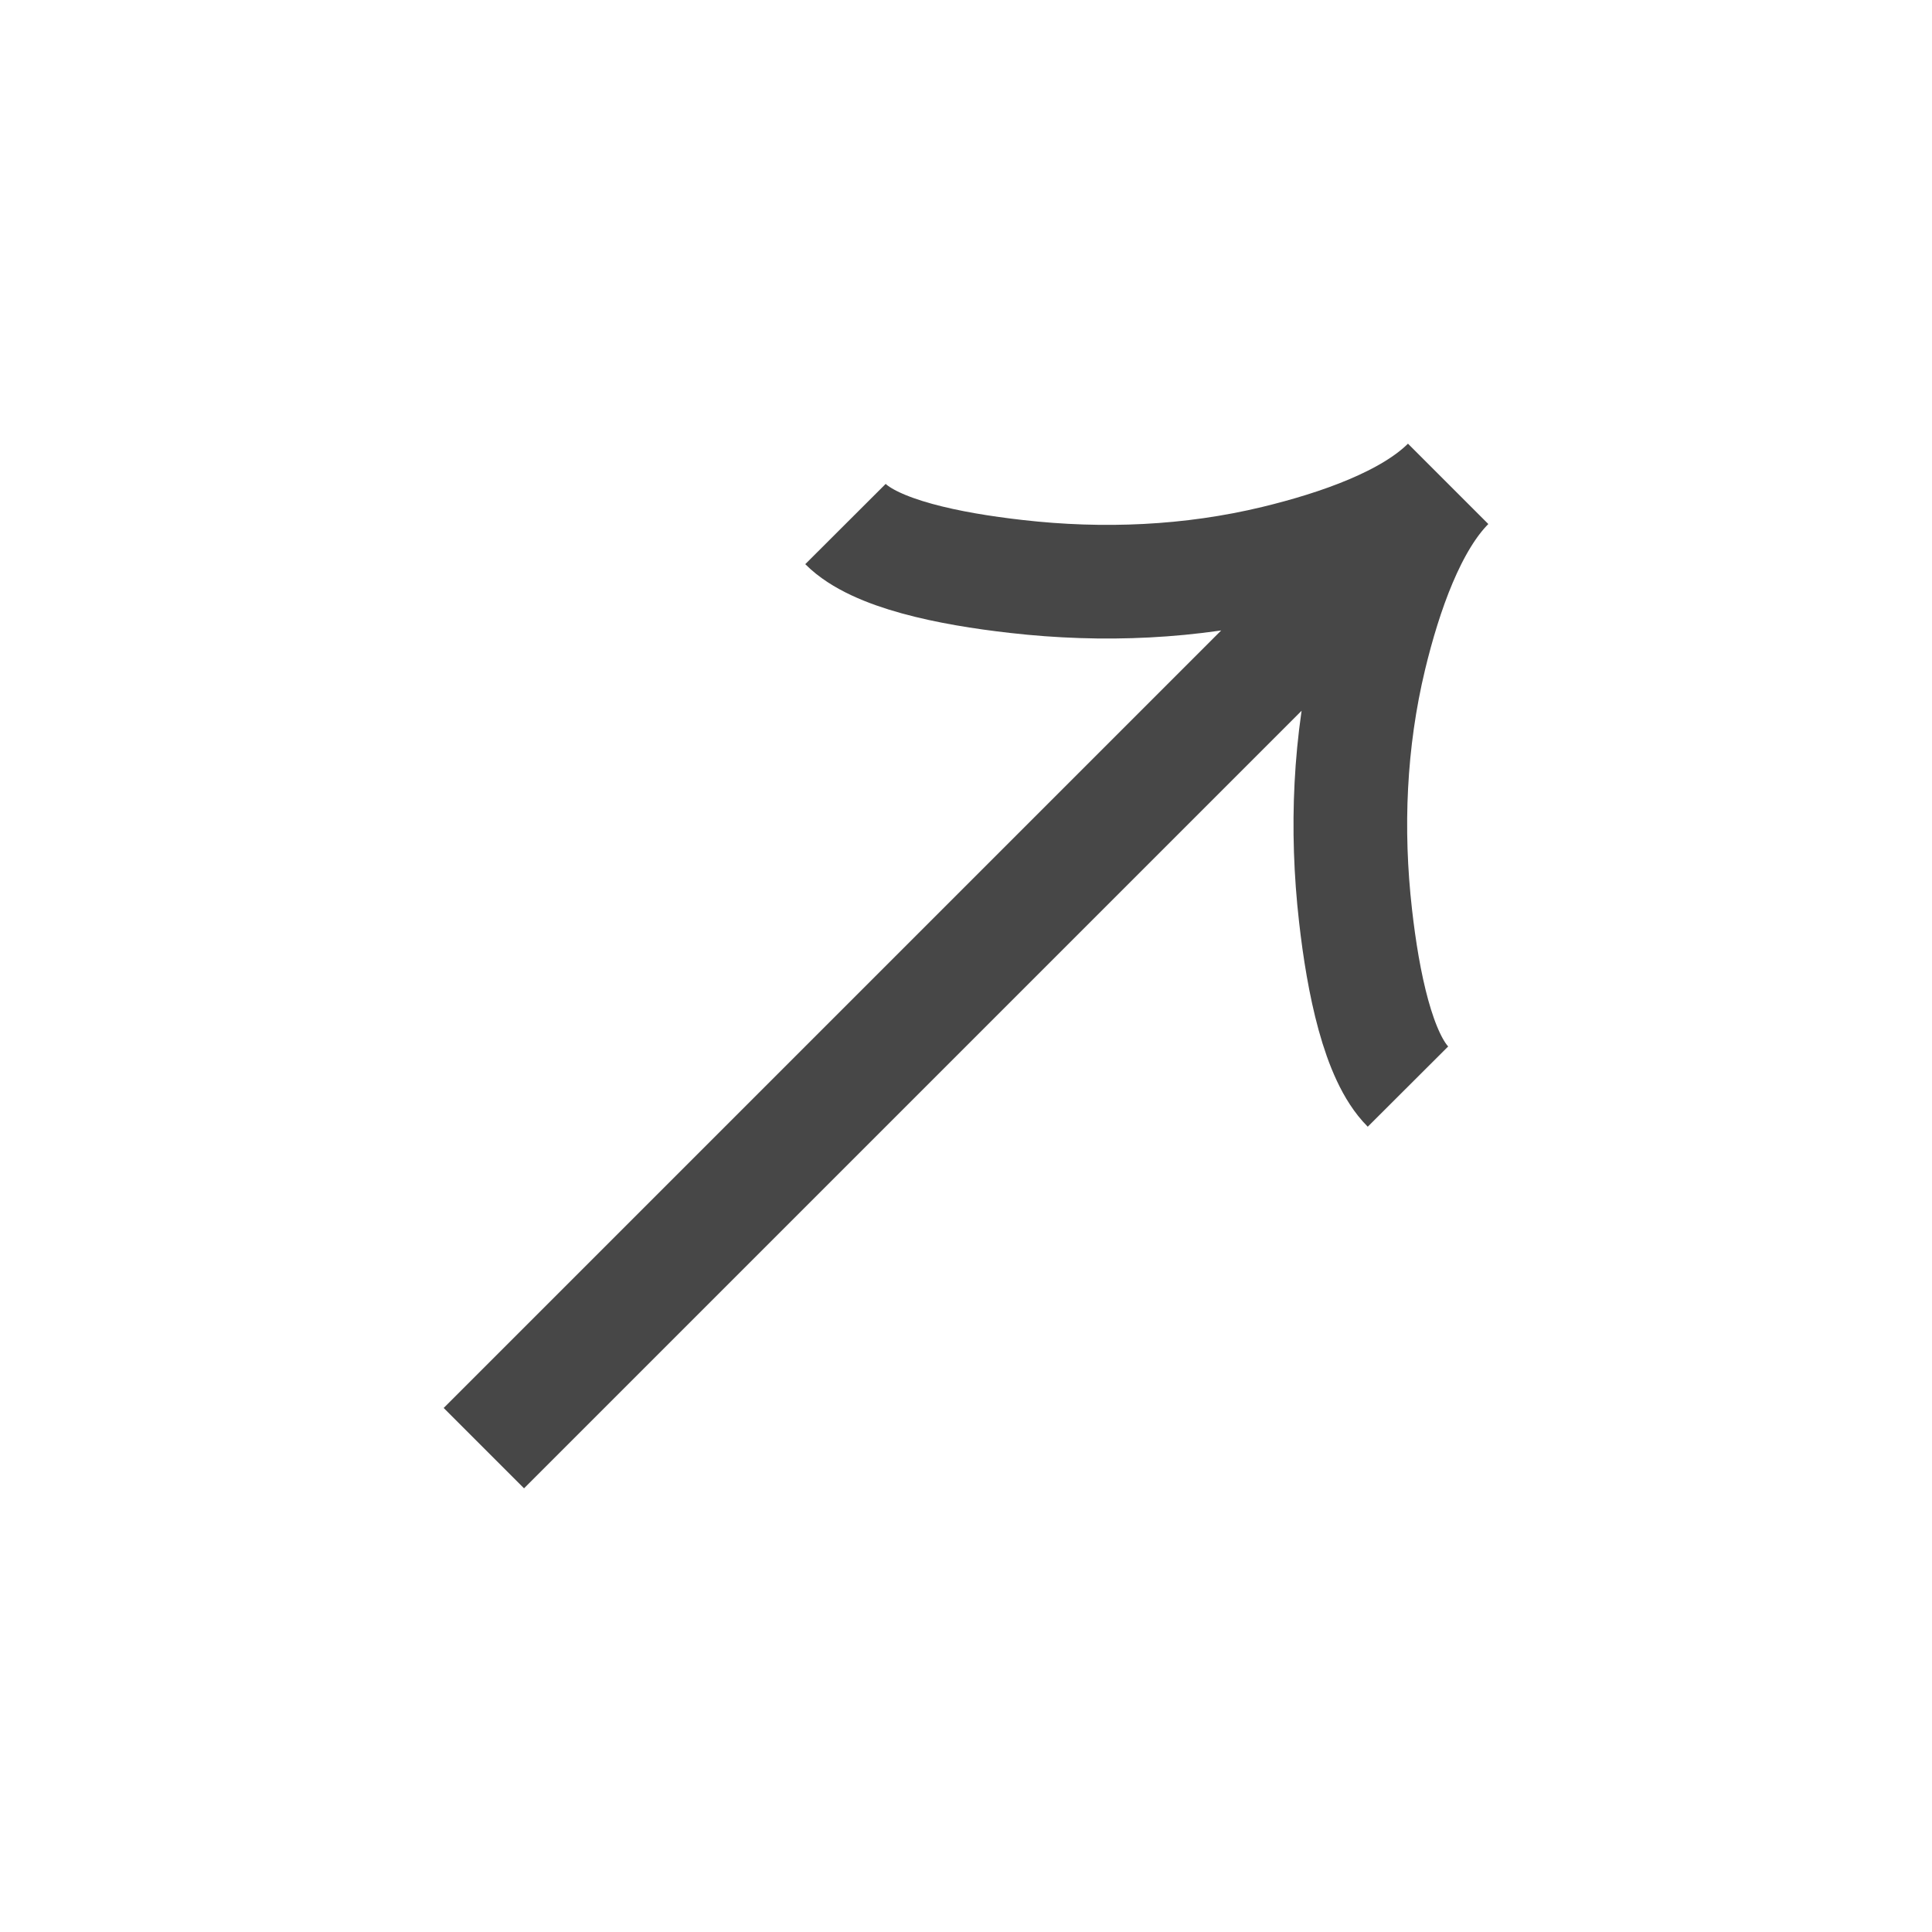 <svg width="34" height="34" viewBox="0 0 34 34" fill="none" xmlns="http://www.w3.org/2000/svg">
<g clip-path="url(#clip0_70_369)">
<path d="M14.879 9.222C15.403 9.747 16.705 10.012 17.887 10.145C19.41 10.319 20.957 10.253 22.446 9.894C23.563 9.624 24.809 9.191 25.485 8.515M25.485 8.515C24.809 9.191 24.375 10.438 24.106 11.554C23.748 13.044 23.682 14.59 23.855 16.112C23.988 17.295 24.255 18.598 24.778 19.122M25.485 8.515L8.515 25.485" stroke="#474747" stroke-width="2"/>
</g>
<defs>
<clipPath id="clip0_70_369">
<rect width="24" height="24" fill="white" transform="translate(17 0.03) rotate(45)"/>
</clipPath>
</defs>
</svg>
